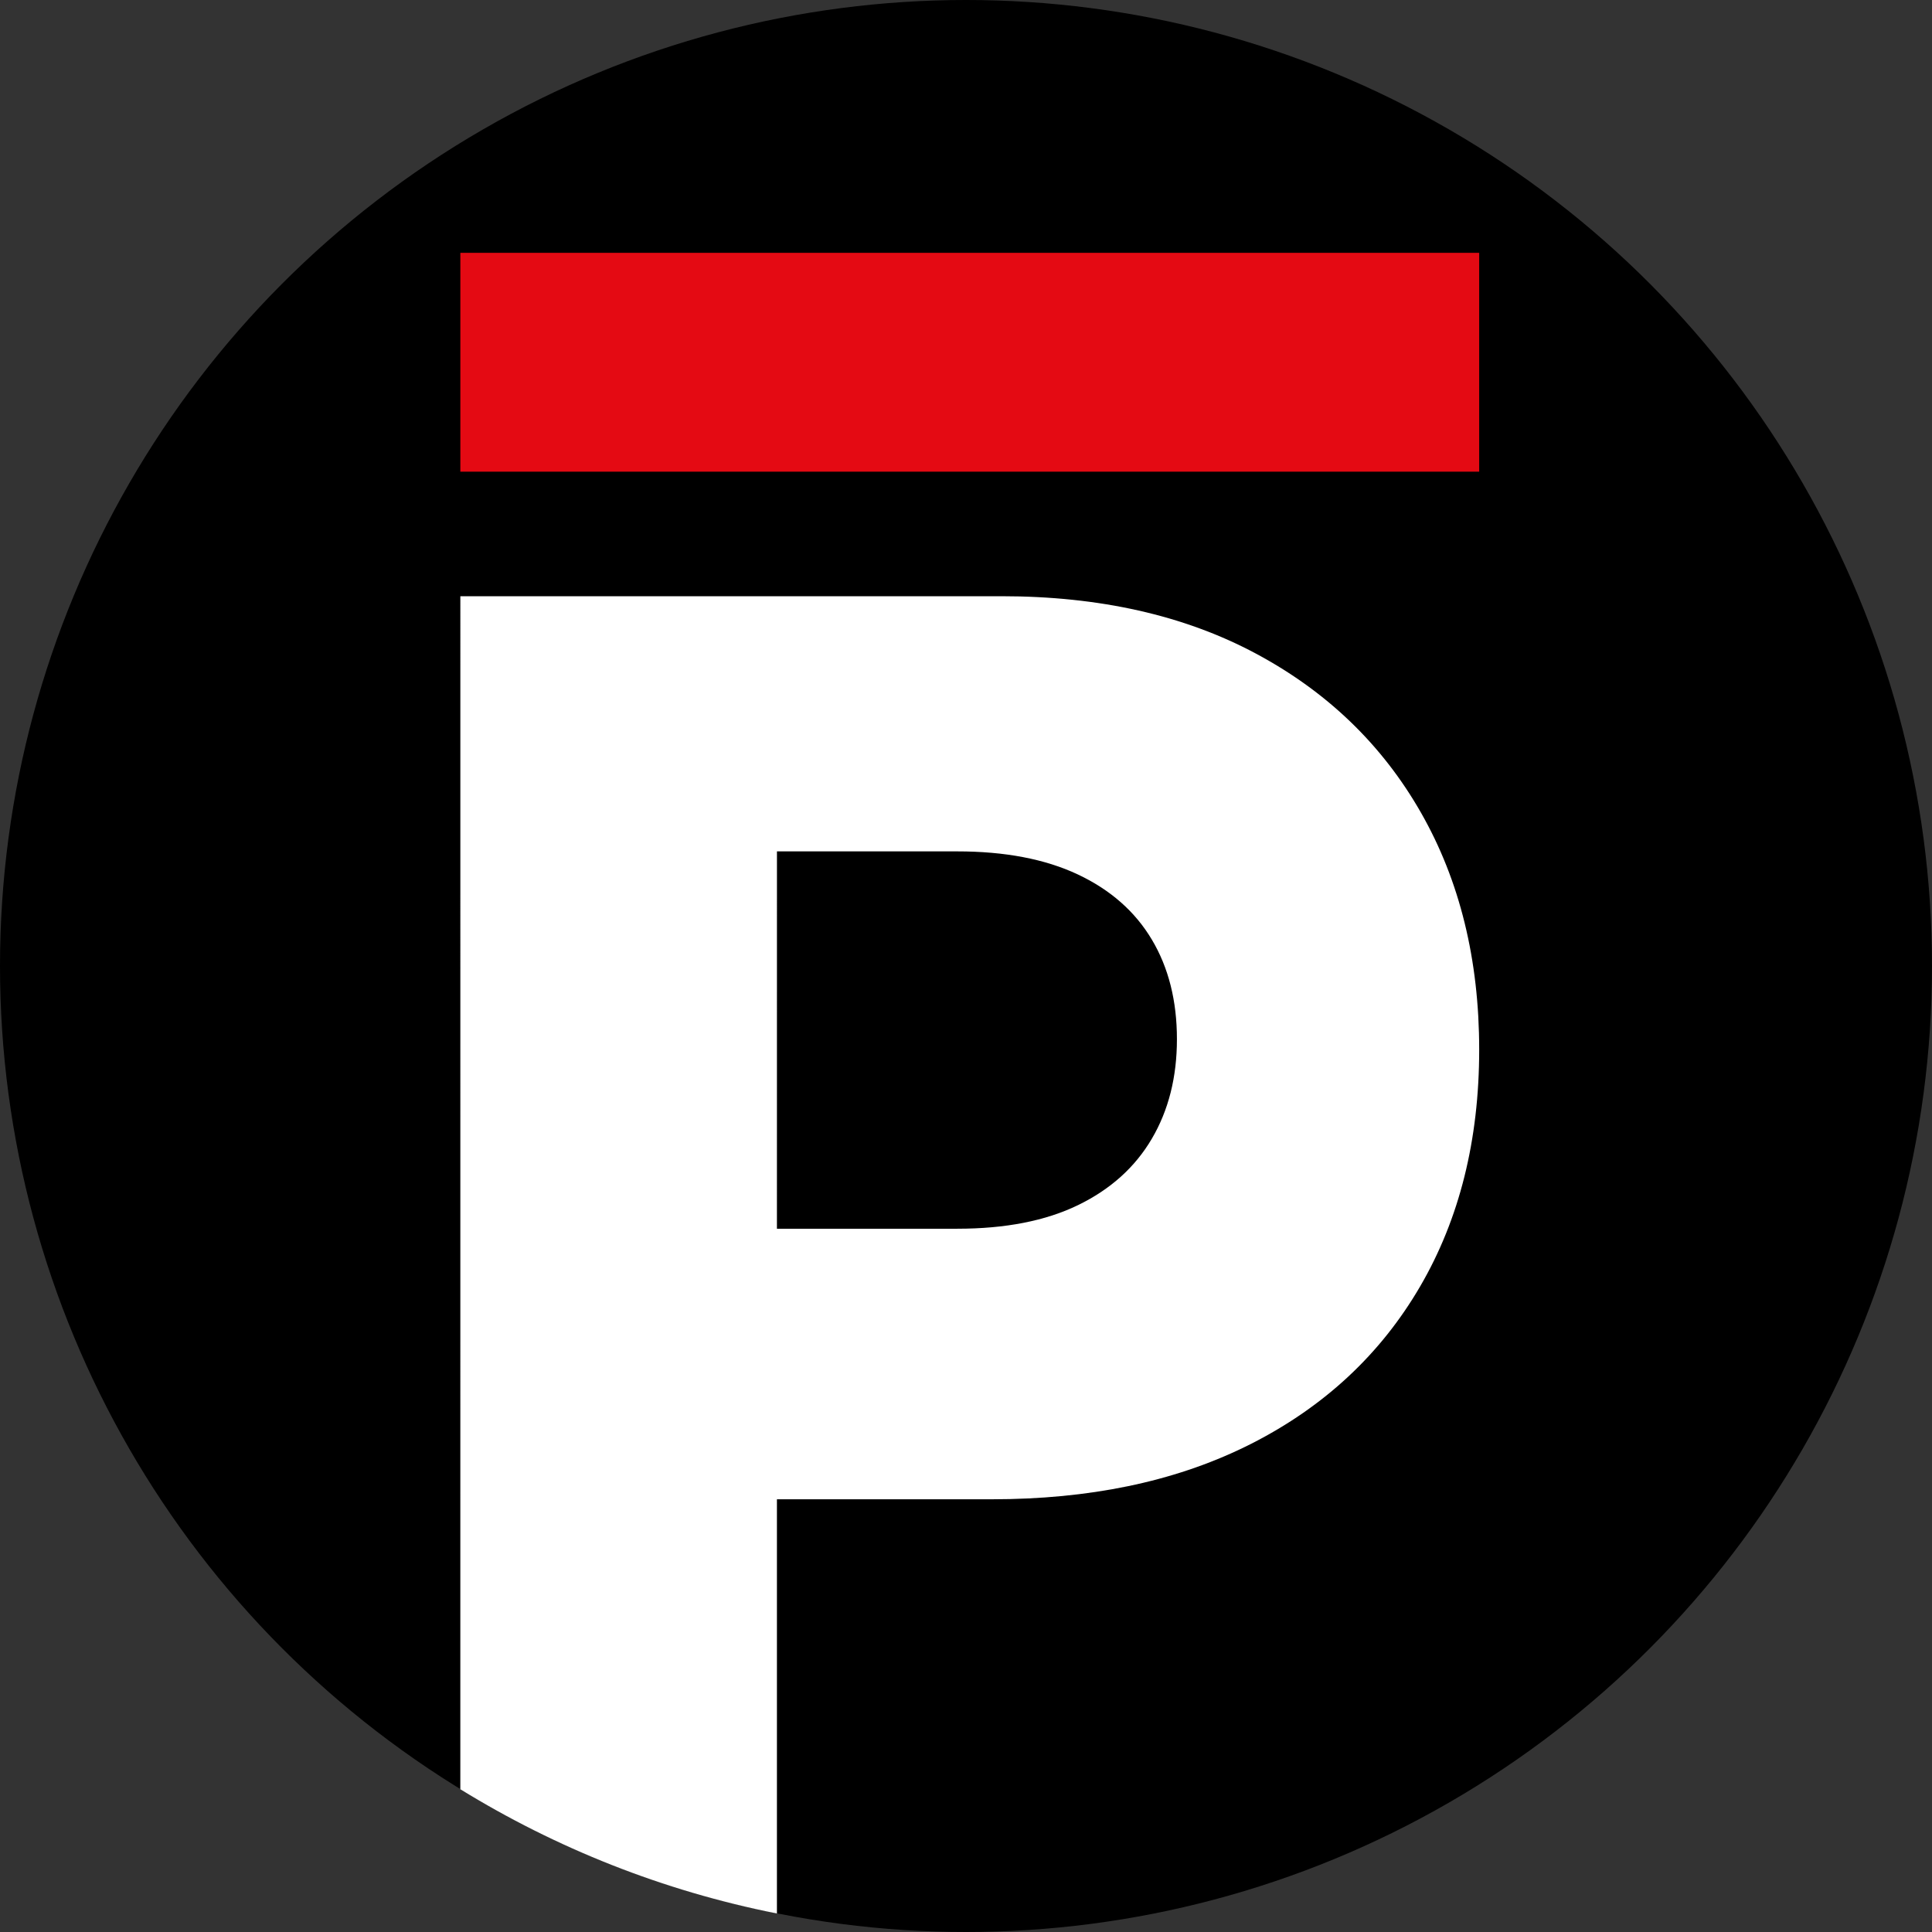 <?xml version="1.0" encoding="UTF-8"?>
<svg width="80px" height="80px" viewBox="0 0 80 80" version="1.1" xmlns="http://www.w3.org/2000/svg" xmlns:xlink="http://www.w3.org/1999/xlink">
    <rect x="0" y="0" width="80" height="80" fill="#333333" stroke="none"/>
    <title>persistence</title>
    <g id="页面-1" stroke="none" stroke-width="1" fill="none" fill-rule="evenodd">
        <g id="画板" transform="translate(-1199, -2198)">
            <g id="persistence" transform="translate(1199, 2198)">
                <circle id="椭圆形" fill="#000000" cx="40" cy="40" r="40"></circle>
                <path d="M41.467,24.688 C45.528,24.688 49.037,25.478 51.994,27.058 C54.951,28.638 57.233,30.836 58.84,33.652 C60.447,36.468 61.25,39.739 61.25,43.464 C61.25,47.207 60.433,50.478 58.8,53.276 C57.167,56.074 54.841,58.242 51.822,59.778 L51.822,59.778 L51.537,59.919 C48.578,61.361 45.089,62.082 41.07,62.082 L41.07,62.082 L32.171,62.082 L32.171,79.234 C27.449,78.297 23.026,76.529 19.061,74.089 L19.062,24.688 Z M39.639,35.254 L32.172,35.254 L32.171,50.879 L39.639,50.879 C41.631,50.879 43.297,50.553 44.64,49.901 C45.982,49.249 47,48.334 47.693,47.155 C48.387,45.976 48.734,44.601 48.734,43.029 C48.734,41.441 48.387,40.065 47.693,38.903 C47,37.741 45.978,36.843 44.627,36.207 C43.275,35.572 41.613,35.254 39.639,35.254 L39.639,35.254 Z" id="形状结合" fill="#FFFFFF"></path>
                <rect id="矩形" fill="#E40A13" fill-rule="nonzero" x="19.062" y="10.469" width="42.188" height="9.062"></rect>
            </g>
        </g>
    </g>
</svg>
